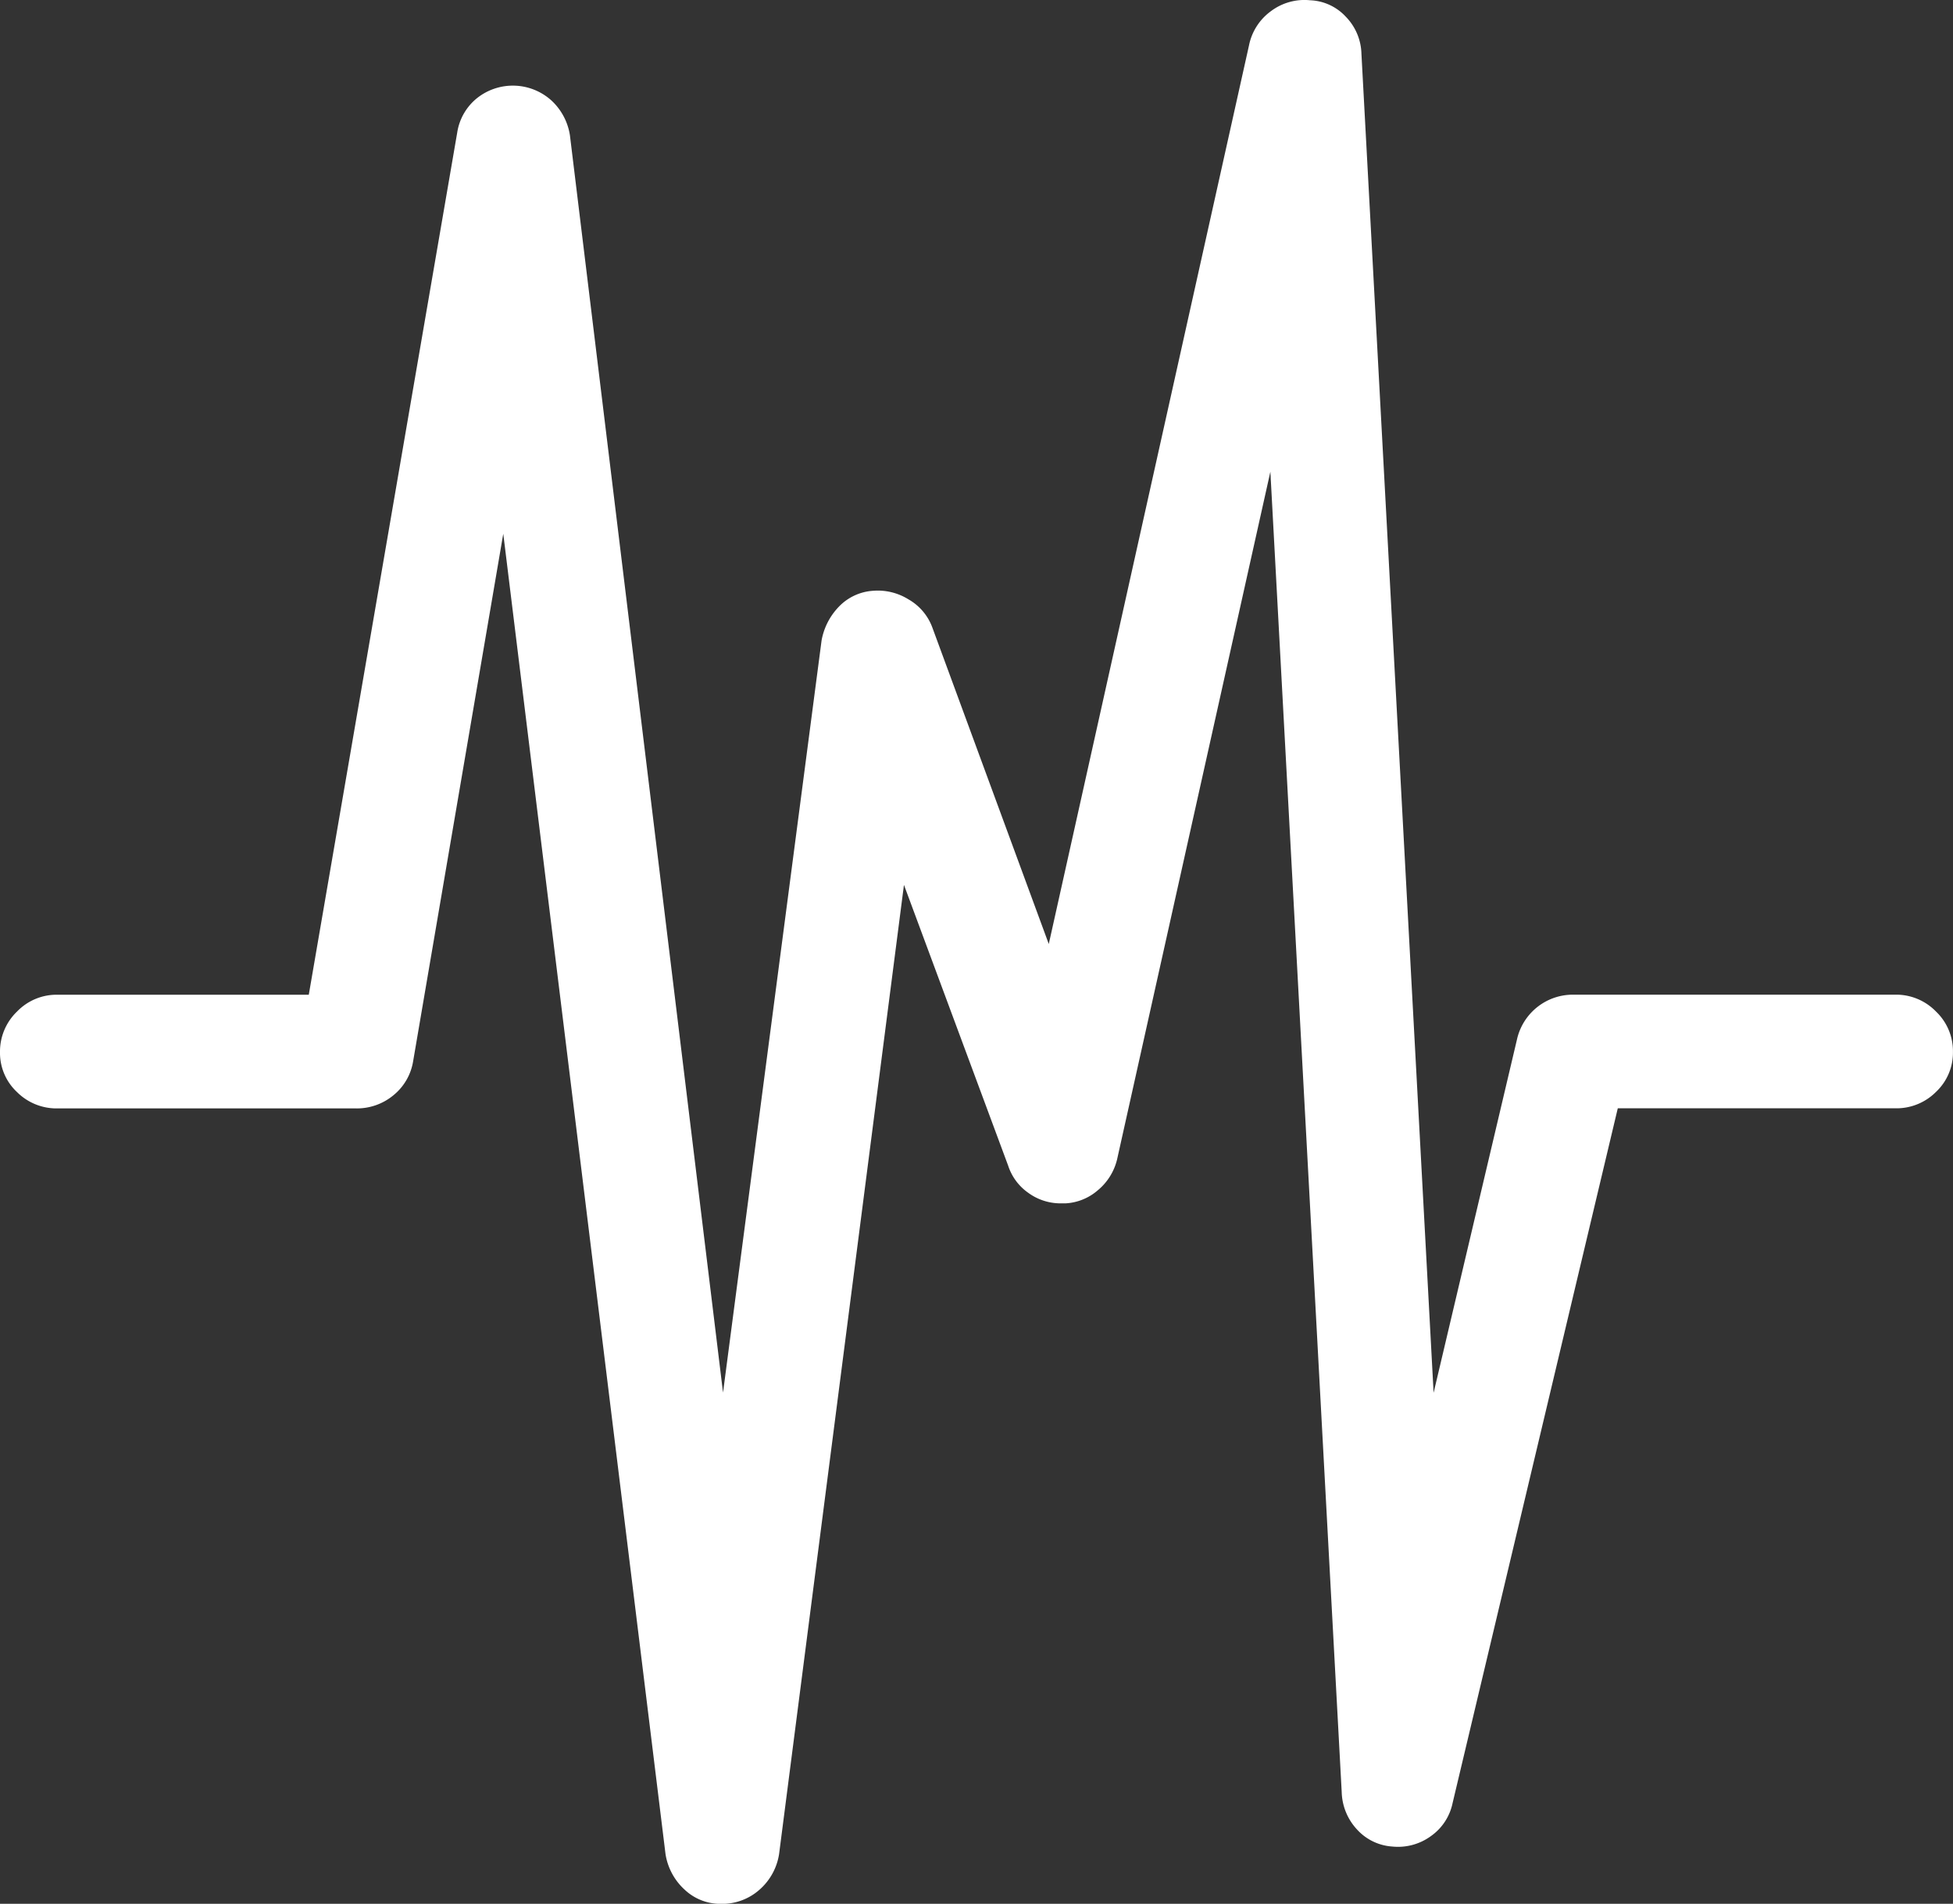 <?xml version="1.0" encoding="UTF-8"?>
<svg xmlns="http://www.w3.org/2000/svg" width="37.316" height="36.372" viewBox="0 0 37.316 36.372">
  <rect x="0" y="0" width="37.316" height="36.372" fill="#333333" stroke="none"/>
  <path id="earthquake" d="M0,20.111a1.024,1.024,0,0,0,.323.763,1.069,1.069,0,0,0,.771.314H6.8a1.094,1.094,0,0,0,.717-.251,1.053,1.053,0,0,0,.376-.646L9.616,10.209l3.1,25.225a1.163,1.163,0,0,0,.368.682.994.994,0,0,0,.69.269,1.075,1.075,0,0,0,.736-.269,1.137,1.137,0,0,0,.376-.682l2.386-18.516,1.991,5.364a1.016,1.016,0,0,0,.386.52,1.045,1.045,0,0,0,.619.2h.09a1.025,1.025,0,0,0,.619-.251,1.1,1.1,0,0,0,.368-.592L24.273,9.024l1.363,25.225a1.091,1.091,0,0,0,.287.709,1,1,0,0,0,.682.332,1.066,1.066,0,0,0,.736-.2,1.024,1.024,0,0,0,.413-.628l3.157-13.276h5.31a1.066,1.066,0,0,0,.771-.314,1.029,1.029,0,0,0,.323-.763,1.045,1.045,0,0,0-.323-.771,1.06,1.06,0,0,0-.771-.323H30.05a1.095,1.095,0,0,0-1.058.825l-1.6,6.781L26.013,1.039a1.051,1.051,0,0,0-.3-.709.978.978,0,0,0-.682-.313,1.064,1.064,0,0,0-.744.206,1.066,1.066,0,0,0-.422.655L20.039,18.047,17.814,12a1.026,1.026,0,0,0-.457-.538,1.111,1.111,0,0,0-.69-.162.992.992,0,0,0-.636.3,1.246,1.246,0,0,0-.333.647l-1.883,14.37L10.89,2.6a1.142,1.142,0,0,0-.359-.673,1.1,1.1,0,0,0-1.409-.046,1.049,1.049,0,0,0-.386.664L5.9,19.016H1.095a1.051,1.051,0,0,0-.771.323A1.058,1.058,0,0,0,0,20.111Z" transform="translate(0 -0.012)" fill="#fff"></path>
</svg>
